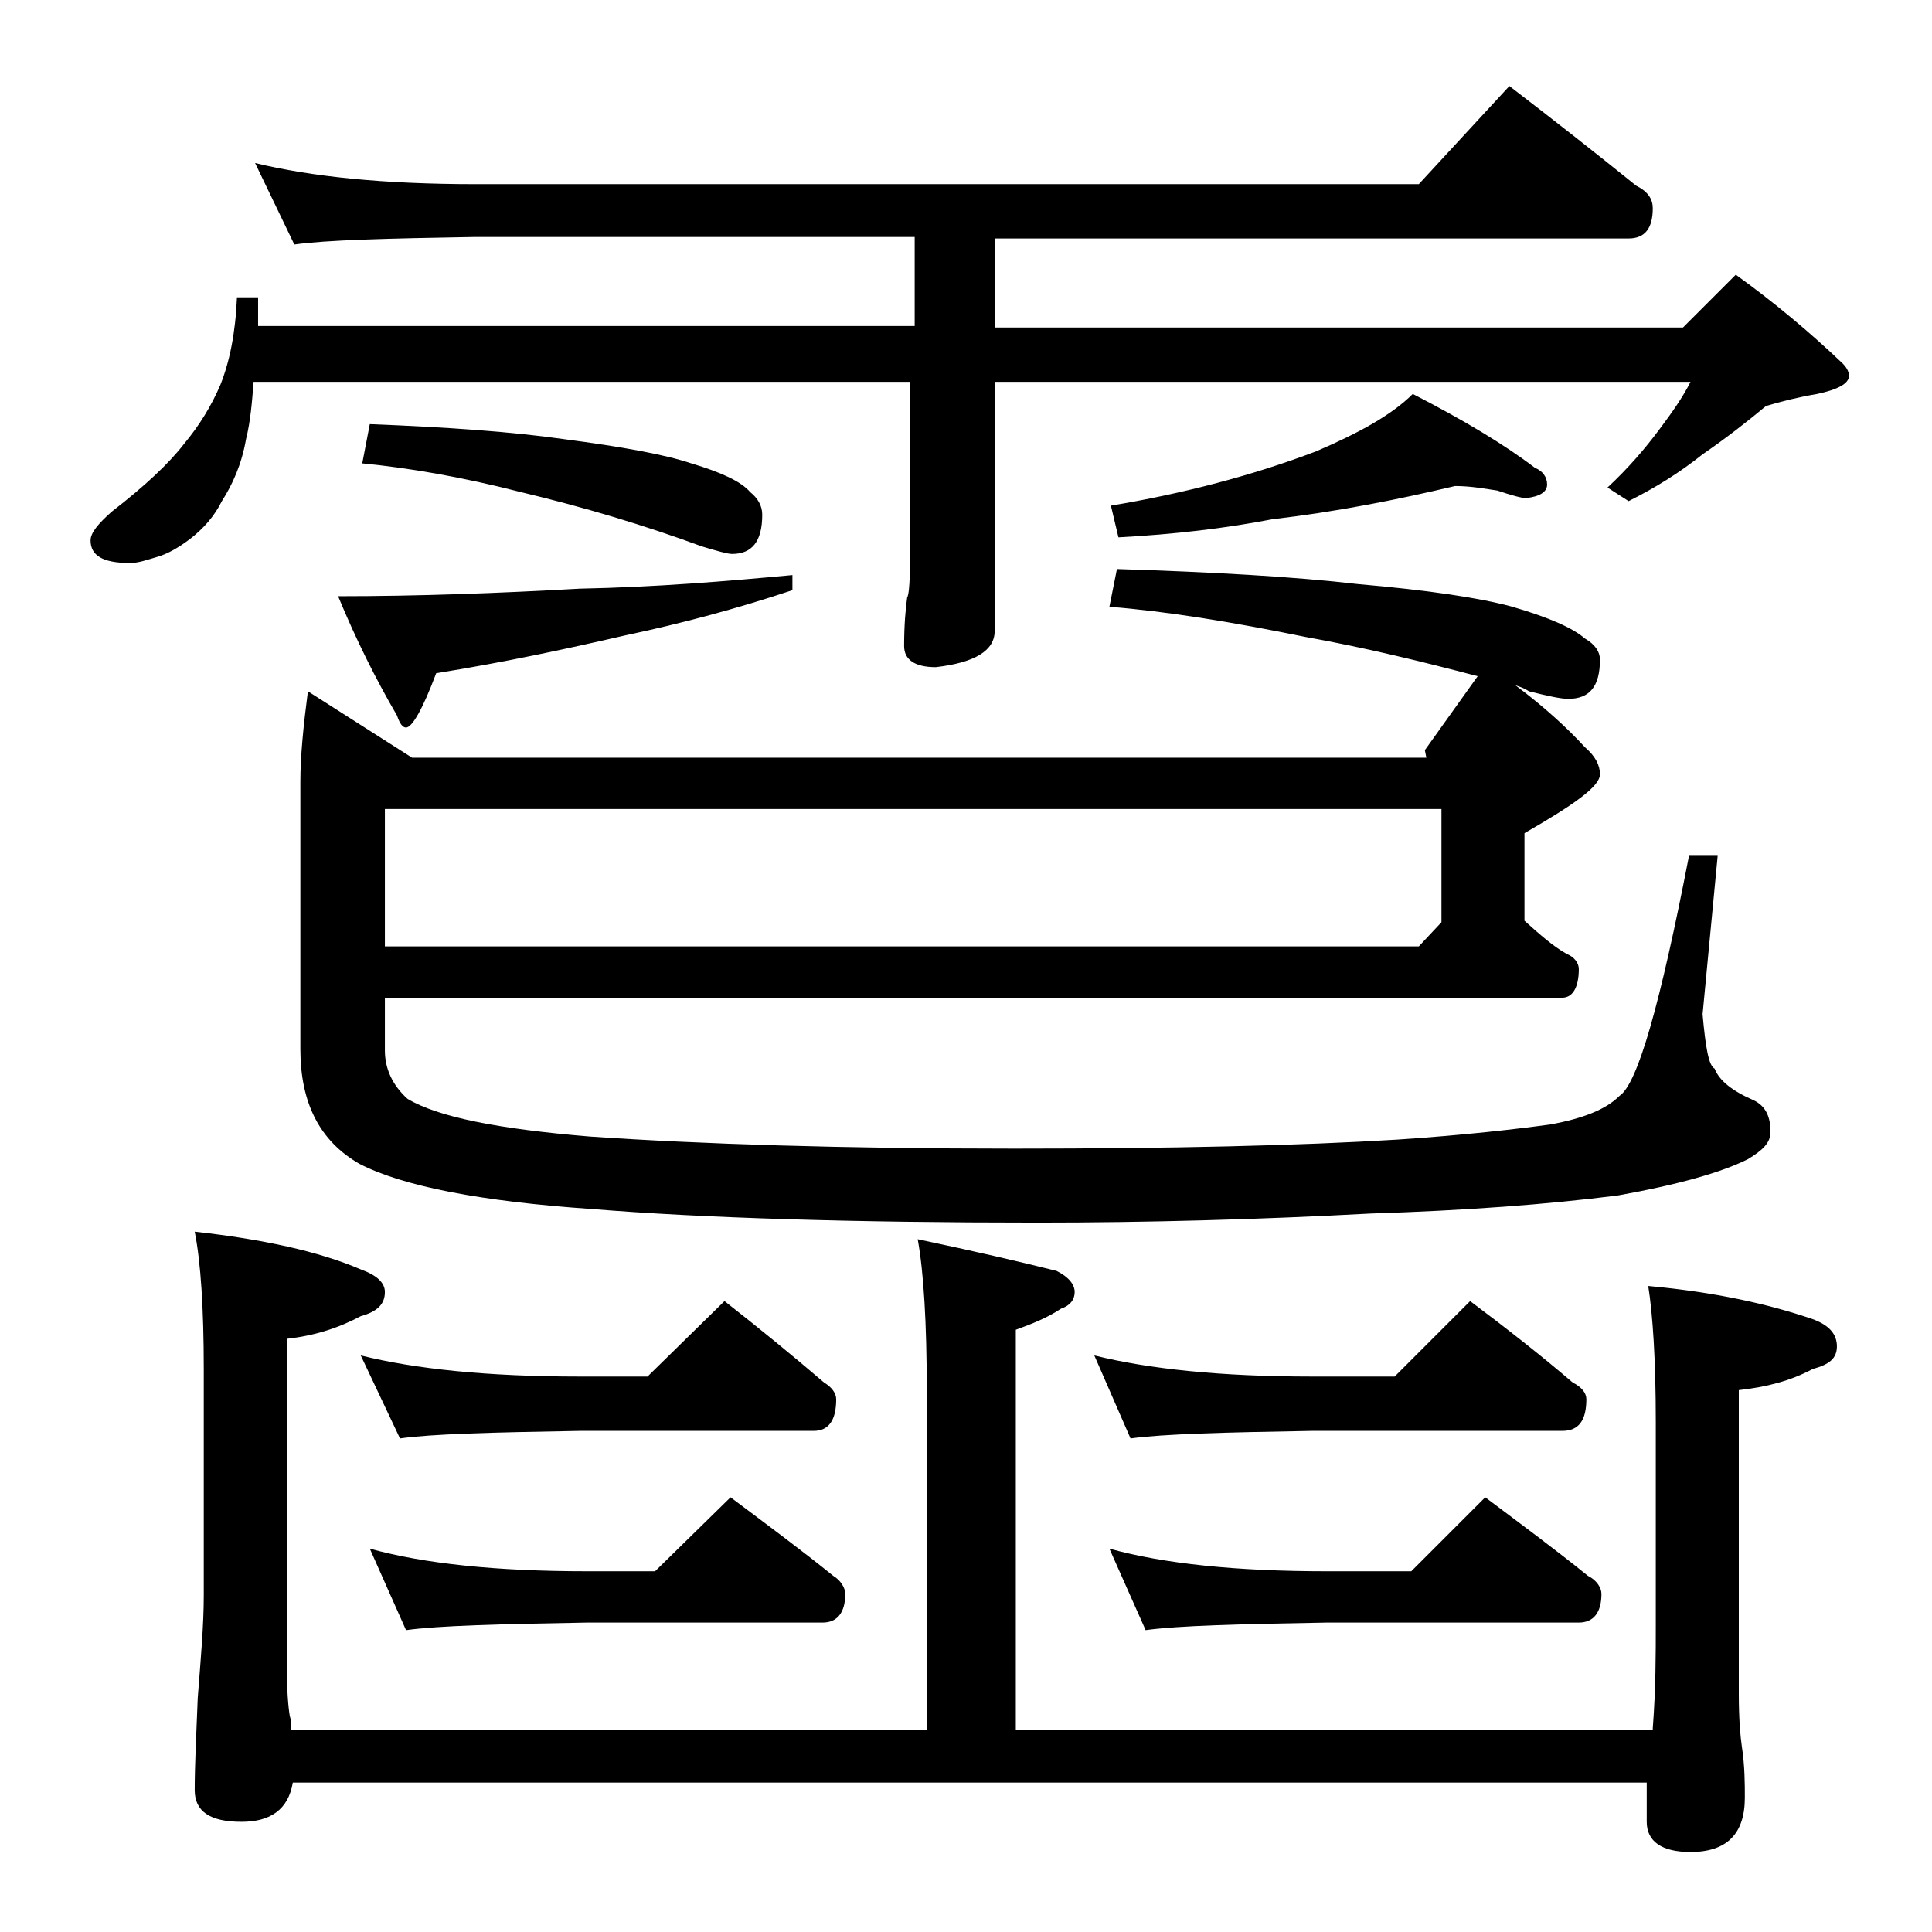 <?xml version="1.0" encoding="utf-8"?>
<!-- Generator: Adobe Illustrator 18.0.0, SVG Export Plug-In . SVG Version: 6.00 Build 0)  -->
<!DOCTYPE svg PUBLIC "-//W3C//DTD SVG 1.1//EN" "http://www.w3.org/Graphics/SVG/1.1/DTD/svg11.dtd">
<svg version="1.1" id="Layer_1" xmlns="http://www.w3.org/2000/svg" xmlns:xlink="http://www.w3.org/1999/xlink" x="0px" y="0px"
	 viewBox="0 0 128 128" enable-background="new 0 0 128 128" xml:space="preserve">
<path d="M16.9,10.8c3.7,0.9,8.5,1.4,14.6,1.4H94l6-6.5c3,2.3,5.8,4.5,8.4,6.6c0.8,0.4,1.1,0.9,1.1,1.5c0,1.3-0.5,2-1.6,2h-42v5.9
	h45.6l3.5-3.5c2.5,1.8,4.9,3.8,7.1,5.9c0.2,0.2,0.4,0.5,0.4,0.8c0,0.5-0.7,0.9-2.1,1.2c-1.2,0.2-2.4,0.5-3.4,0.8
	c-1.2,1-2.6,2.1-4.2,3.2c-1.5,1.2-3.1,2.2-4.9,3.1l-1.4-0.9c1.4-1.3,2.5-2.6,3.4-3.8c0.9-1.2,1.6-2.2,2.1-3.2H65.9v16.5
	c0,1.3-1.3,2.1-3.9,2.4c-1.4,0-2.1-0.5-2.1-1.4c0-1.4,0.1-2.5,0.2-3.2c0.2-0.4,0.2-2,0.2-4.9v-9.4H16.8c-0.1,1.3-0.2,2.6-0.5,3.8
	c-0.3,1.7-0.9,3-1.6,4.1c-0.5,1-1.2,1.8-2.1,2.5c-0.8,0.6-1.5,1-2.2,1.2c-0.7,0.2-1.2,0.4-1.8,0.4c-1.8,0-2.6-0.5-2.6-1.5
	c0-0.5,0.5-1.1,1.4-1.9c2.2-1.7,3.8-3.2,4.8-4.5c1-1.2,1.8-2.5,2.4-3.9c0.6-1.5,1-3.4,1.1-5.8h1.4v1.9h43.5v-5.9H31.5
	c-5.9,0.1-9.9,0.2-12,0.5L16.9,10.8z M12.9,81.6c4.5,0.5,8.2,1.3,11,2.5c1.1,0.4,1.6,0.9,1.6,1.5c0,0.8-0.5,1.3-1.6,1.6
	c-1.5,0.8-3.1,1.3-4.9,1.5v21.5c0,1.8,0.1,2.9,0.2,3.5c0.1,0.3,0.1,0.6,0.1,0.9h42.1V92.1c0-4.4-0.2-7.8-0.6-10
	c3.8,0.8,6.8,1.5,9.2,2.1c0.8,0.4,1.2,0.9,1.2,1.4s-0.3,0.9-0.9,1.1c-0.9,0.6-1.9,1-3,1.4v26.5h42.2v-0.1c0.2-2.6,0.2-4.9,0.2-6.9
	V94.2c0-4.1-0.2-7.1-0.5-9c4.4,0.4,8,1.2,10.9,2.2c1.1,0.4,1.6,1,1.6,1.8s-0.5,1.2-1.6,1.5c-1.5,0.8-3.1,1.2-4.9,1.4v20.1
	c0,1.7,0.1,2.8,0.2,3.5c0.2,1.3,0.2,2.5,0.2,3.4c0,2.4-1.2,3.6-3.6,3.6c-1.9,0-2.9-0.7-2.9-2v-2.6H19.4c-0.3,1.8-1.5,2.6-3.4,2.6
	c-2.1,0-3.1-0.7-3.1-2.1c0-1.6,0.1-3.6,0.2-6.1c0.2-2.6,0.4-4.8,0.4-6.8v-15C13.5,86.7,13.3,83.6,12.9,81.6z M97.9,44.8
	c-3.8-1-7.5-1.9-11.4-2.6c-4.9-1-9.2-1.7-13-2l0.5-2.5c6.3,0.2,11.7,0.5,16,1c4.6,0.4,8,0.9,10.2,1.5c2.4,0.7,4,1.4,4.8,2.1
	c0.7,0.4,1,0.9,1,1.4c0,1.8-0.7,2.6-2.1,2.6c-0.5,0-1.4-0.2-2.6-0.5c-0.3-0.2-0.6-0.3-0.9-0.4c2,1.5,3.5,2.9,4.6,4.1
	c0.7,0.6,1,1.2,1,1.8c0,0.8-1.7,2-5,3.9V61c1,0.9,1.9,1.7,2.8,2.2c0.5,0.2,0.8,0.6,0.8,1c0,1.2-0.4,1.9-1.1,1.9H25.5v3.5
	c0,1.2,0.5,2.3,1.5,3.2c2,1.2,6,2,12.1,2.5c7.3,0.5,16.7,0.8,28.1,0.8c10.4,0,18.9-0.2,25.4-0.6c4.5-0.3,7.9-0.7,10.1-1
	c2.2-0.4,3.7-1,4.6-1.9c1.2-0.8,2.7-6.1,4.6-15.9h1.9l-1,10.5c0.2,2.2,0.4,3.4,0.8,3.6c0.3,0.8,1.2,1.5,2.6,2.1
	c0.8,0.4,1.1,1.1,1.1,2.1c0,0.7-0.5,1.2-1.5,1.8c-1.8,0.9-4.7,1.7-8.6,2.4c-4.7,0.6-10.1,1-16.4,1.2c-7.4,0.4-14.8,0.6-22.1,0.6
	c-12.2,0-22.1-0.3-29.5-0.9c-7.3-0.5-12.5-1.5-15.4-3c-2.6-1.5-3.9-4-3.9-7.6V51.8c0-1.7,0.2-3.7,0.5-6l6.9,4.4h67.2l-0.1-0.5
	L97.9,44.8z M52.5,38.1v1c-3.6,1.2-7.3,2.2-11.1,3c-3.9,0.9-8.1,1.8-12.5,2.5c-0.9,2.4-1.6,3.6-2,3.6c-0.2,0-0.4-0.2-0.6-0.8
	c-1.4-2.4-2.7-5-3.9-7.9c5.3,0,10.7-0.2,16-0.5C43.5,38.9,48.2,38.5,52.5,38.1z M24.5,28.1c5.1,0.2,9.4,0.5,12.9,1
	c3.8,0.5,6.6,1,8.4,1.6c2,0.6,3.3,1.2,3.9,1.9c0.5,0.4,0.8,0.9,0.8,1.5c0,1.8-0.7,2.6-2,2.6c-0.3,0-1-0.2-2-0.5
	c-3.8-1.4-7.8-2.6-12-3.6c-3.9-1-7.4-1.6-10.5-1.9L24.5,28.1z M23.9,89.8c3.6,0.9,8.4,1.4,14.5,1.4h4.5l5.1-5
	c2.3,1.8,4.5,3.6,6.6,5.4c0.5,0.3,0.8,0.7,0.8,1.1c0,1.4-0.5,2.1-1.5,2.1H38.4c-5.8,0.1-9.8,0.2-11.9,0.5L23.9,89.8z M24.5,102.6
	c3.6,1,8.4,1.5,14.4,1.5h4.5l5-4.9c2.4,1.8,4.7,3.5,6.8,5.2c0.5,0.3,0.8,0.8,0.8,1.2c0,1.2-0.5,1.9-1.5,1.9H38.9
	c-5.8,0.1-9.8,0.2-12,0.5L24.5,102.6z M95.5,53.6h-70v9.1H94l1.5-1.6V53.6z M72.5,89.8c3.6,0.9,8.4,1.4,14.4,1.4h5.5l5-5
	c2.4,1.8,4.7,3.6,6.8,5.4c0.6,0.3,0.9,0.7,0.9,1.1c0,1.4-0.5,2.1-1.6,2.1H86.9c-5.8,0.1-9.8,0.2-12,0.5L72.5,89.8z M96.4,32.2
	c-3.8,0.9-7.8,1.7-12.1,2.2c-3.1,0.6-6.5,1-10.2,1.2l-0.5-2.1c4.8-0.8,9.4-2,13.6-3.6c2.8-1.2,5-2.4,6.4-3.8c3.3,1.7,6,3.3,8.1,4.9
	c0.5,0.2,0.8,0.6,0.8,1.1s-0.5,0.8-1.4,0.9c-0.3,0-1-0.2-1.9-0.5C98.5,32.4,97.5,32.2,96.4,32.2z M73.5,102.6
	c3.6,1,8.4,1.5,14.4,1.5h5.6l4.9-4.9c2.4,1.8,4.7,3.5,6.8,5.2c0.6,0.3,0.9,0.8,0.9,1.2c0,1.2-0.5,1.9-1.5,1.9H87.9
	c-5.8,0.1-9.8,0.2-12,0.5L73.5,102.6z"/>
</svg>
